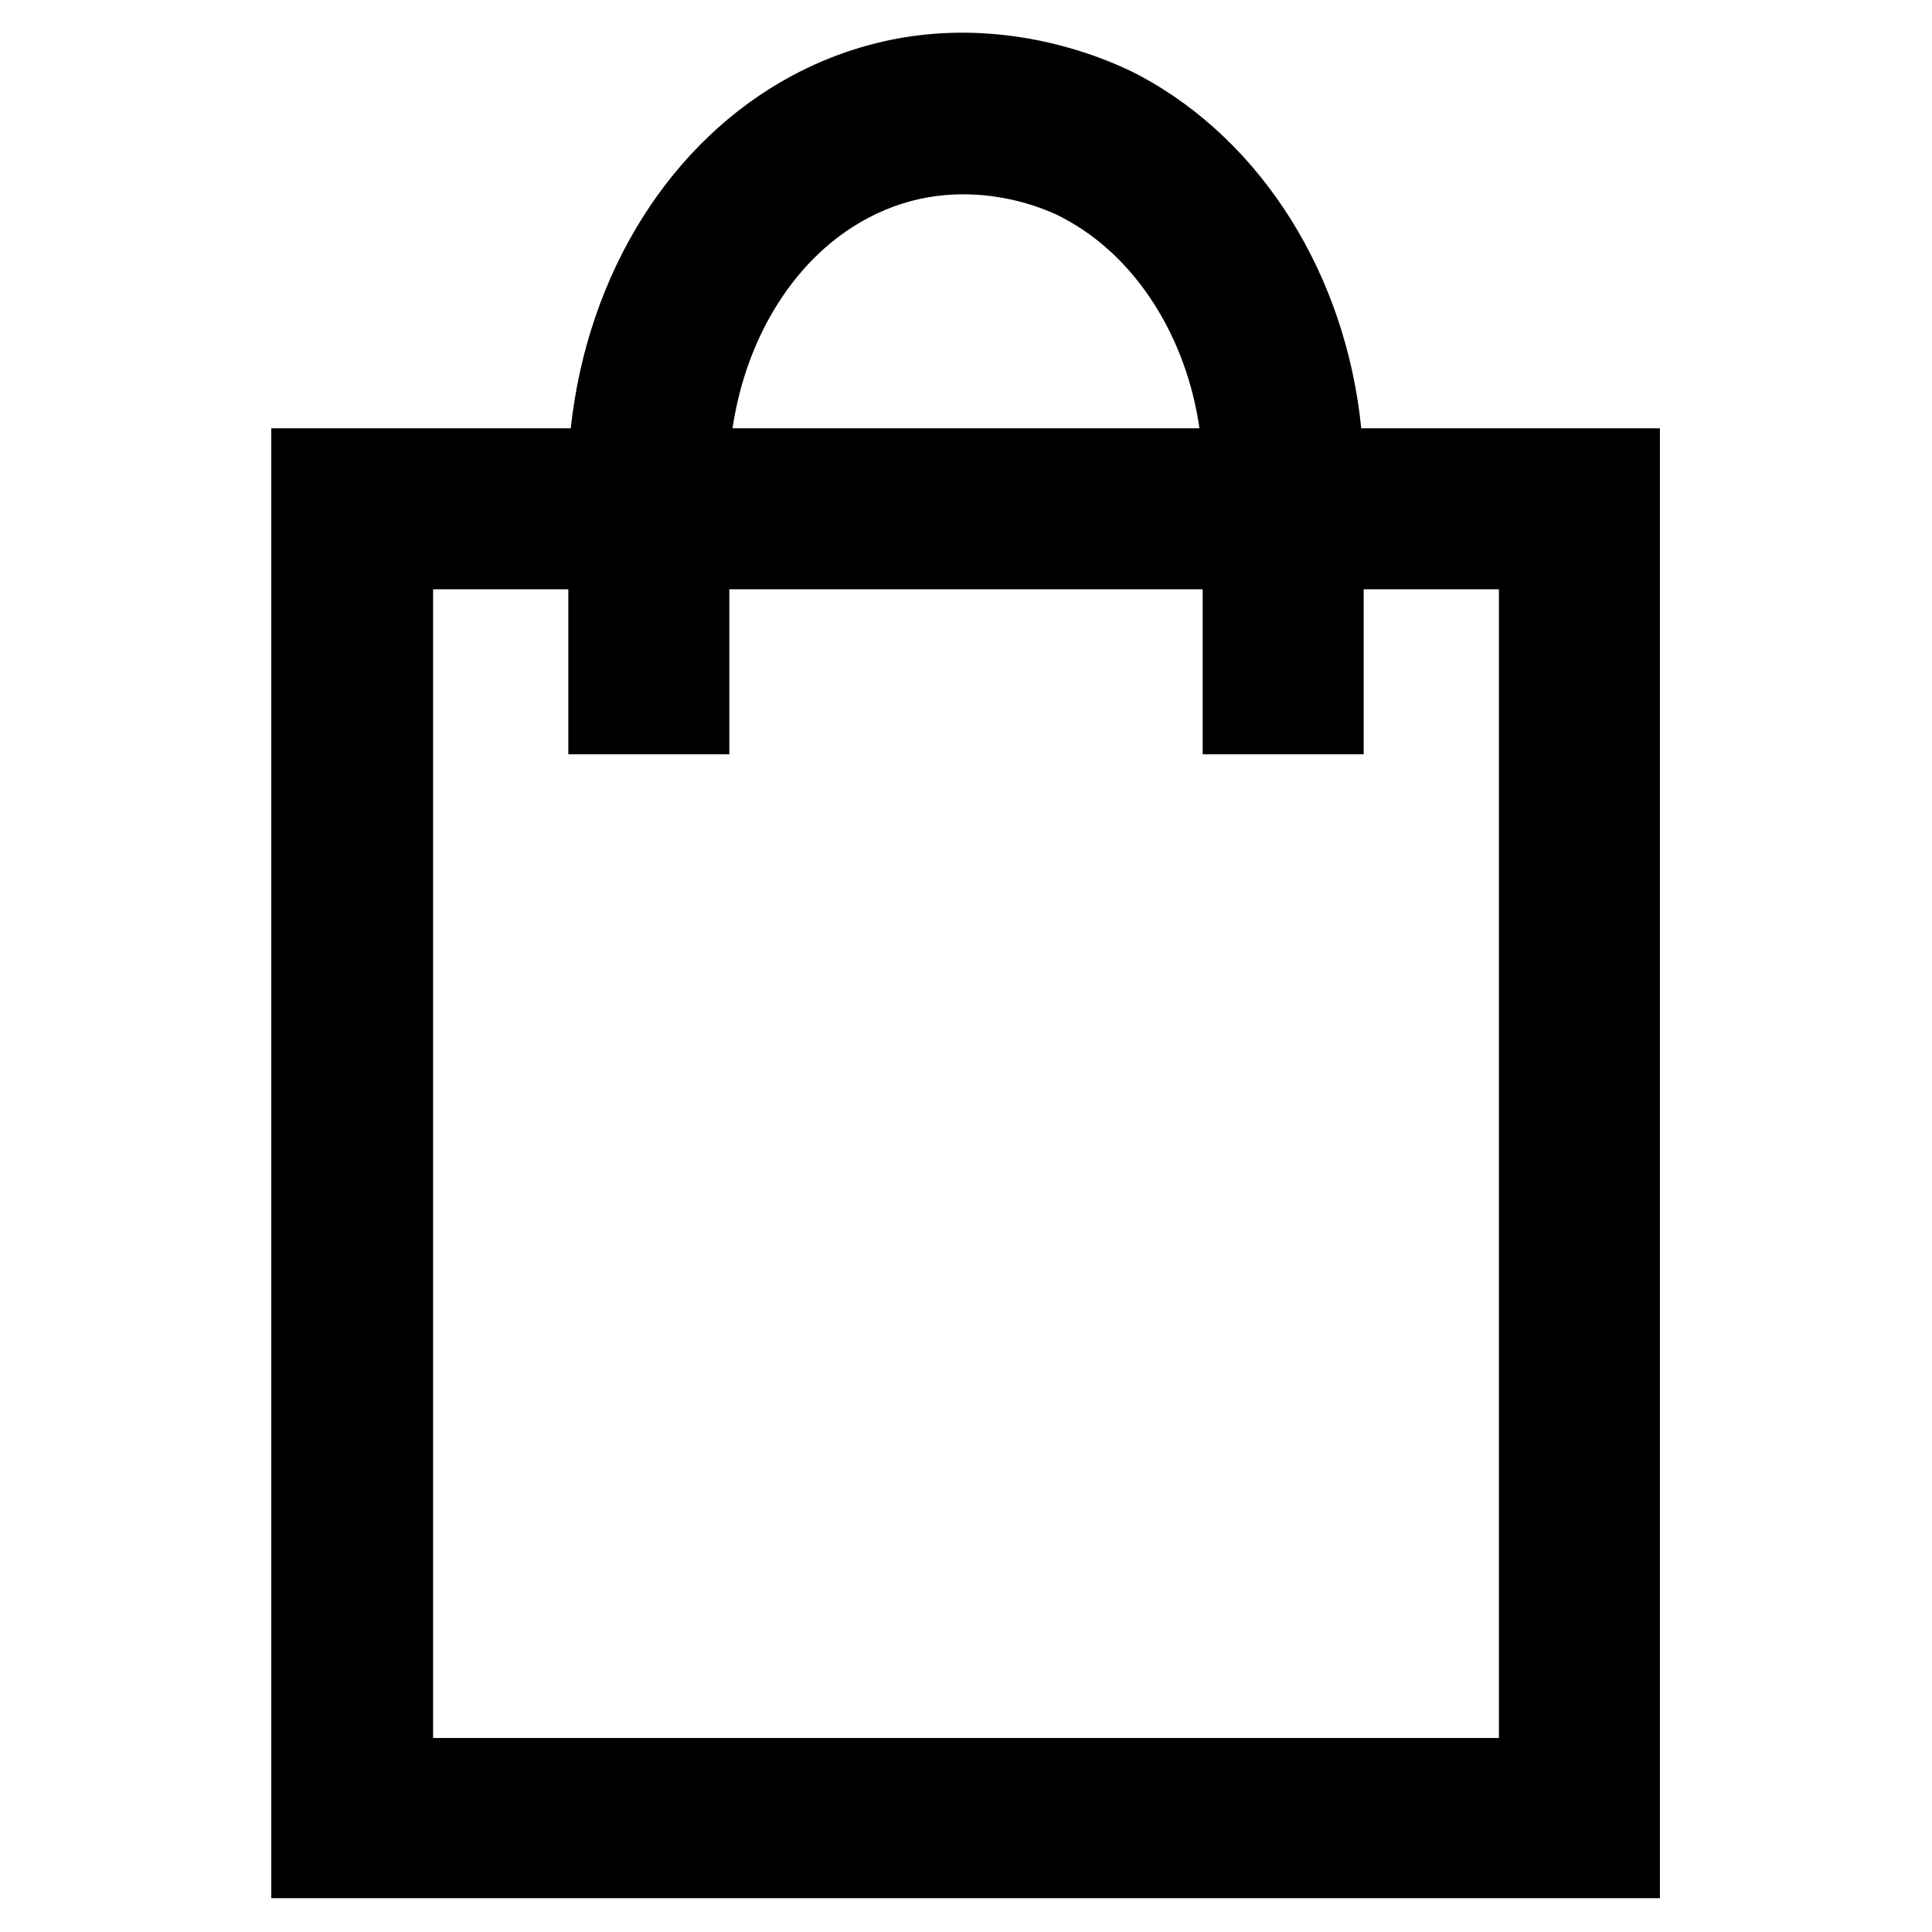 <svg width="24" height="24" viewBox="0 0 24 24" fill="none" xmlns="http://www.w3.org/2000/svg">
<g id="shopping_bag_FILL0_wght200_GRAD200_opsz24 2">
<path id="Vector" d="M16.91 5.32C16.72 3.43 15.69 1.76 14.16 0.94C13.8 0.75 11.9 -0.16 9.84 0.94C8.33 1.75 7.3 3.39 7.09 5.32H3.37V23.58H20.62V5.32H16.91ZM10.78 2.71C11.96 2.08 13.09 2.64 13.21 2.71C14.12 3.19 14.74 4.2 14.9 5.32H9.1C9.27 4.17 9.89 3.18 10.78 2.71ZM18.62 21.59H5.38V7.32H7.06V9.37H9.06V7.32H14.94V9.37H16.94V7.32H18.62V21.58V21.59Z" fill="black"/>
</g>
</svg>
